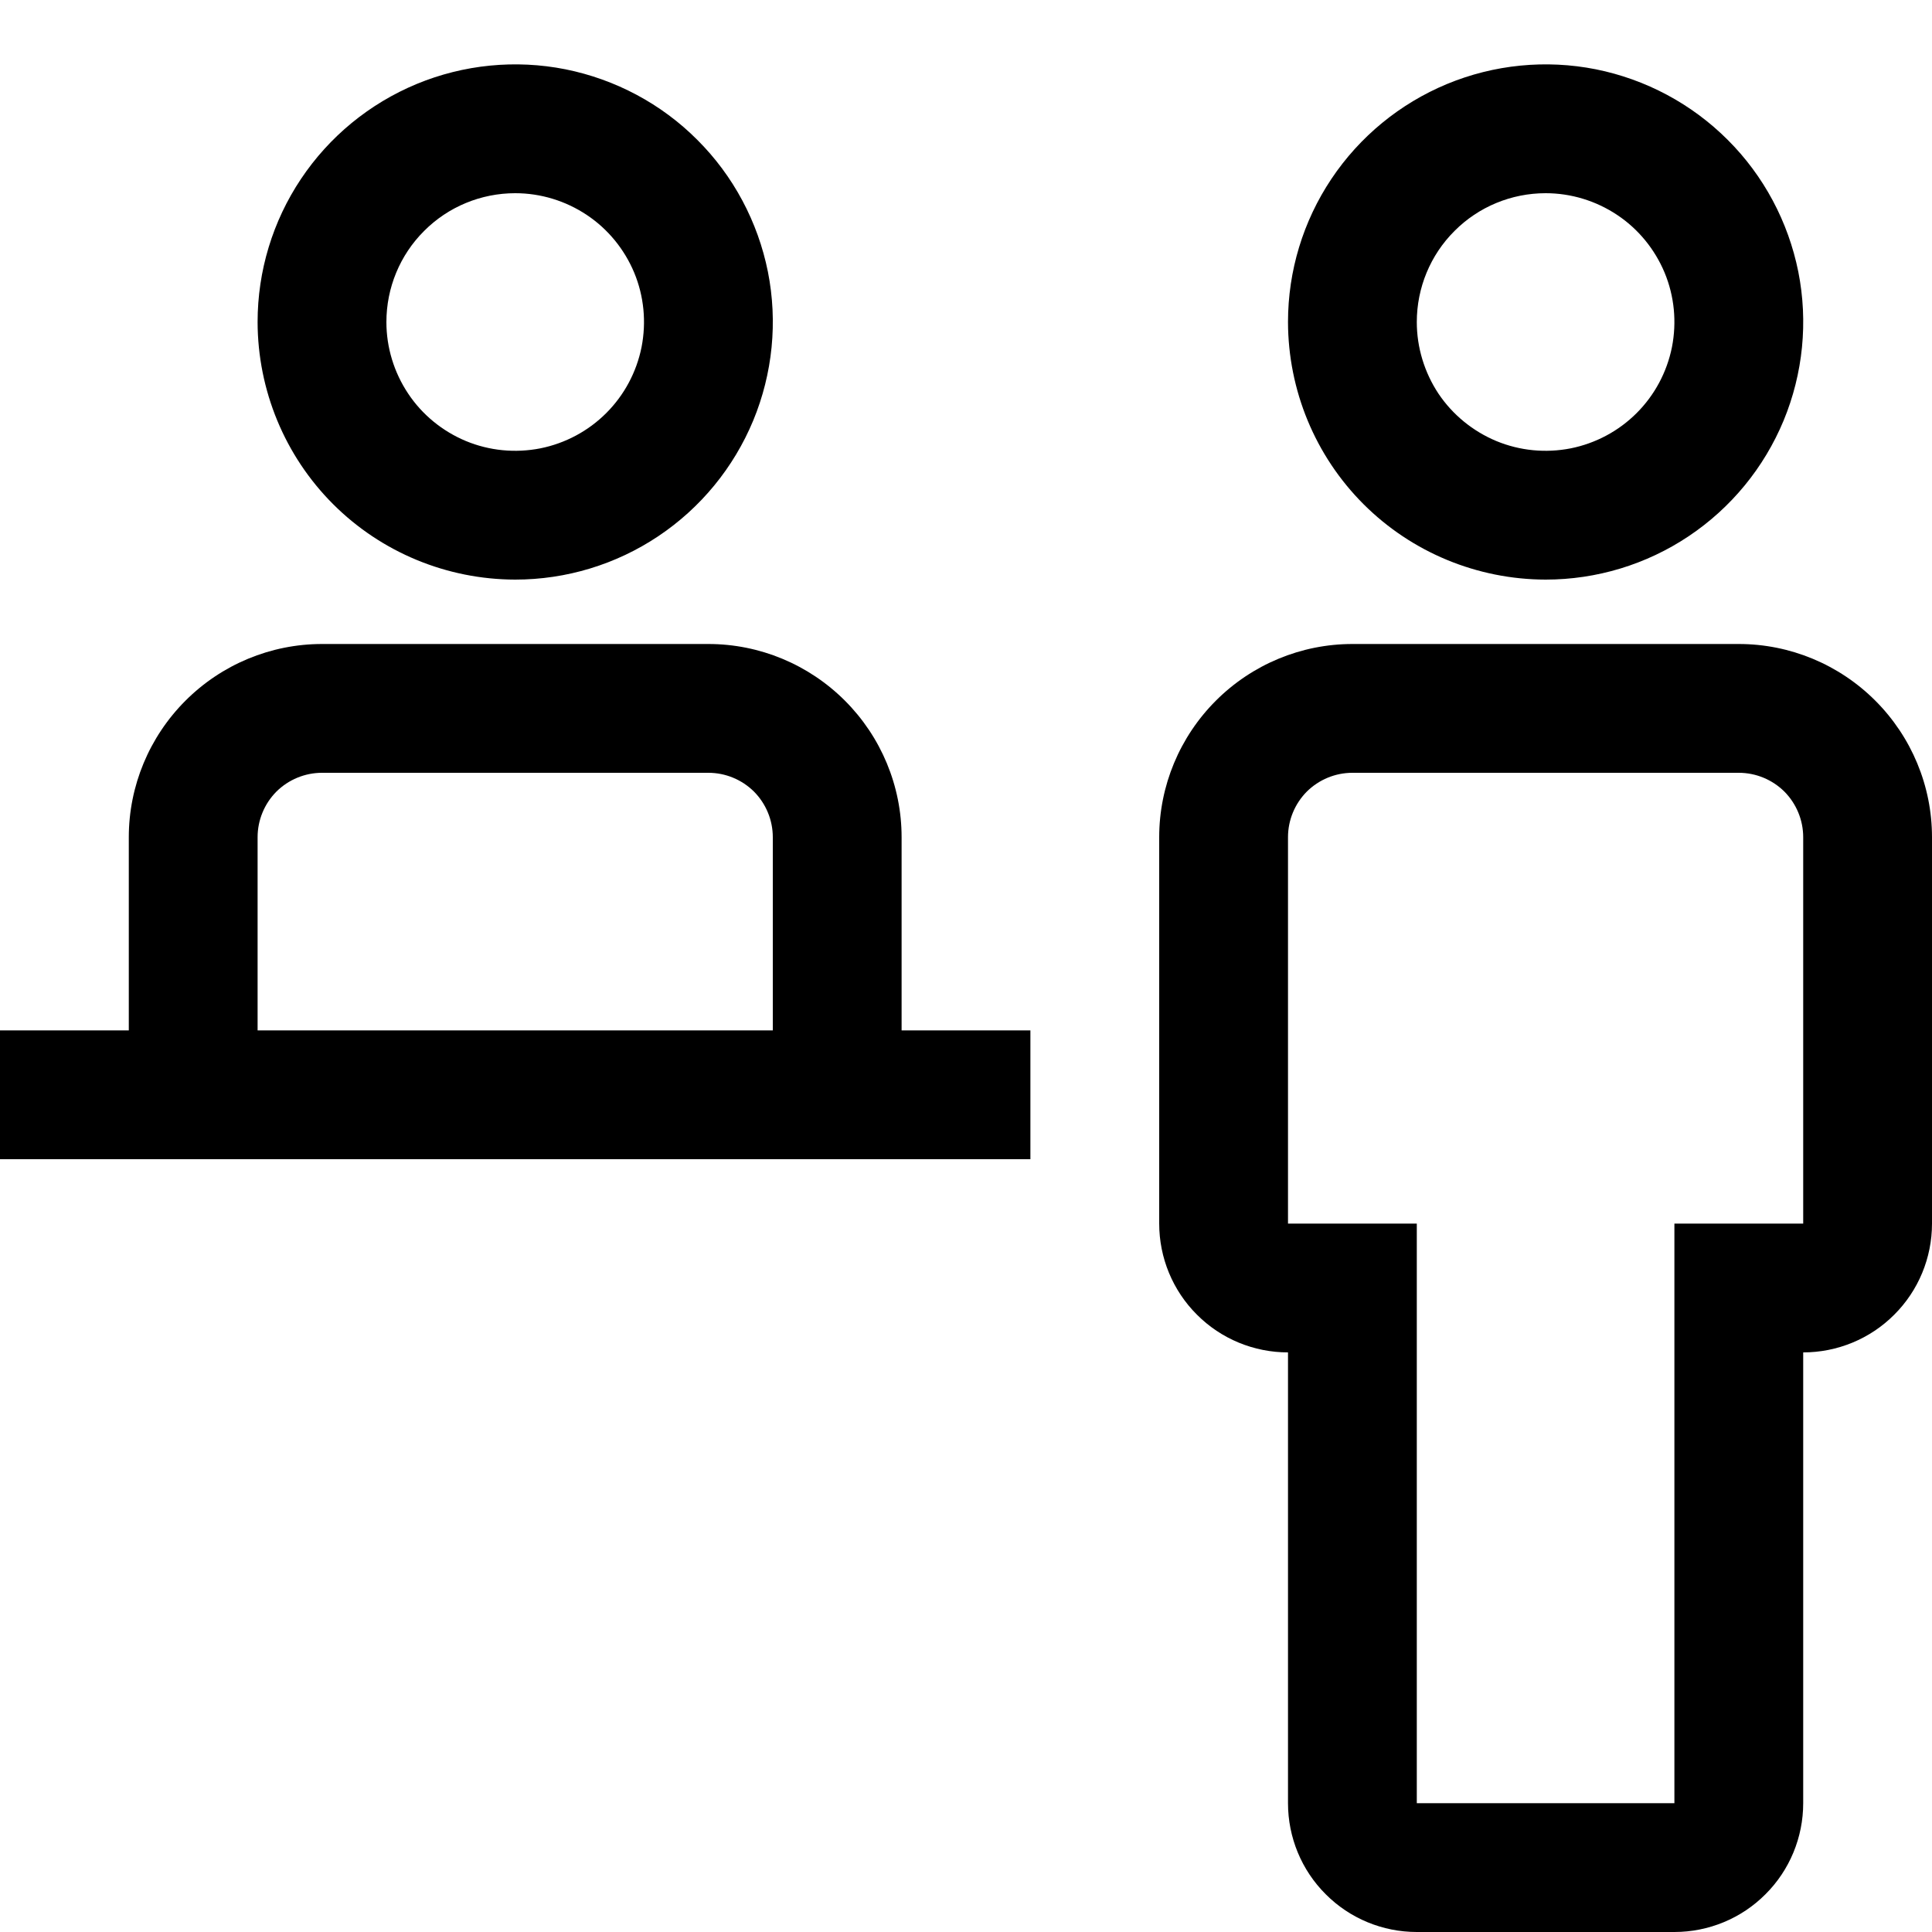 <?xml version="1.0" encoding="UTF-8"?> <svg xmlns="http://www.w3.org/2000/svg" width="15" height="15" viewBox="0 0 15 15" fill="none"><path d="M13.5 5H10.5C10.102 5 9.721 5.159 9.44 5.44C9.159 5.721 9 6.102 9 6.5V9.5C9 9.765 9.105 10.02 9.293 10.207C9.48 10.395 9.735 10.5 10 10.5V14C10 14.265 10.105 14.52 10.293 14.707C10.48 14.895 10.735 15 11 15H13C13.265 15 13.52 14.895 13.707 14.707C13.895 14.52 14 14.265 14 14V10.5C14.265 10.5 14.52 10.395 14.707 10.207C14.895 10.02 15 9.765 15 9.5V6.5C15 6.102 14.841 5.721 14.56 5.44C14.279 5.159 13.898 5 13.5 5ZM14 9.5H13V14H11V9.5H10V6.5C10 6.367 10.053 6.24 10.146 6.146C10.24 6.053 10.367 6 10.5 6H13.5C13.633 6 13.76 6.053 13.854 6.146C13.947 6.24 14 6.367 14 6.5V9.5ZM10 2.5C10 2.104 10.117 1.718 10.337 1.389C10.557 1.06 10.869 0.804 11.235 0.652C11.6 0.501 12.002 0.461 12.39 0.538C12.778 0.616 13.134 0.806 13.414 1.086C13.694 1.365 13.884 1.722 13.962 2.11C14.039 2.498 13.999 2.9 13.848 3.265C13.696 3.631 13.44 3.943 13.111 4.163C12.782 4.383 12.396 4.5 12 4.5C11.47 4.499 10.961 4.289 10.586 3.914C10.211 3.539 10.001 3.03 10 2.5ZM11 2.5C11 2.698 11.059 2.891 11.168 3.056C11.278 3.22 11.435 3.348 11.617 3.424C11.8 3.5 12.001 3.519 12.195 3.481C12.389 3.442 12.567 3.347 12.707 3.207C12.847 3.067 12.942 2.889 12.981 2.695C13.019 2.501 13 2.3 12.924 2.117C12.848 1.935 12.72 1.778 12.556 1.669C12.391 1.559 12.198 1.5 12 1.5C11.735 1.5 11.48 1.605 11.293 1.793C11.105 1.98 11 2.235 11 2.5ZM7 8V6.5C7 6.102 6.841 5.721 6.56 5.44C6.279 5.159 5.898 5 5.5 5H2.5C2.102 5 1.721 5.159 1.44 5.44C1.159 5.721 1 6.102 1 6.5V8H0V9H8V8H7ZM2 6.5C2 6.367 2.053 6.24 2.146 6.146C2.24 6.053 2.367 6 2.5 6H5.5C5.633 6 5.76 6.053 5.854 6.146C5.947 6.24 6 6.367 6 6.5V8H2V6.5ZM2 2.5C2 2.104 2.117 1.718 2.337 1.389C2.557 1.06 2.869 0.804 3.235 0.652C3.6 0.501 4.002 0.461 4.39 0.538C4.778 0.616 5.135 0.806 5.414 1.086C5.694 1.365 5.884 1.722 5.962 2.11C6.039 2.498 5.999 2.9 5.848 3.265C5.696 3.631 5.44 3.943 5.111 4.163C4.782 4.383 4.396 4.5 4 4.5C3.47 4.499 2.961 4.289 2.586 3.914C2.211 3.539 2.001 3.03 2 2.5ZM3 2.5C3 2.698 3.059 2.891 3.169 3.056C3.278 3.22 3.435 3.348 3.617 3.424C3.8 3.5 4.001 3.519 4.195 3.481C4.389 3.442 4.567 3.347 4.707 3.207C4.847 3.067 4.942 2.889 4.981 2.695C5.019 2.501 5 2.3 4.924 2.117C4.848 1.935 4.72 1.778 4.556 1.669C4.391 1.559 4.198 1.5 4 1.5C3.735 1.5 3.48 1.605 3.293 1.793C3.105 1.98 3 2.235 3 2.5Z" fill="black"></path></svg> 